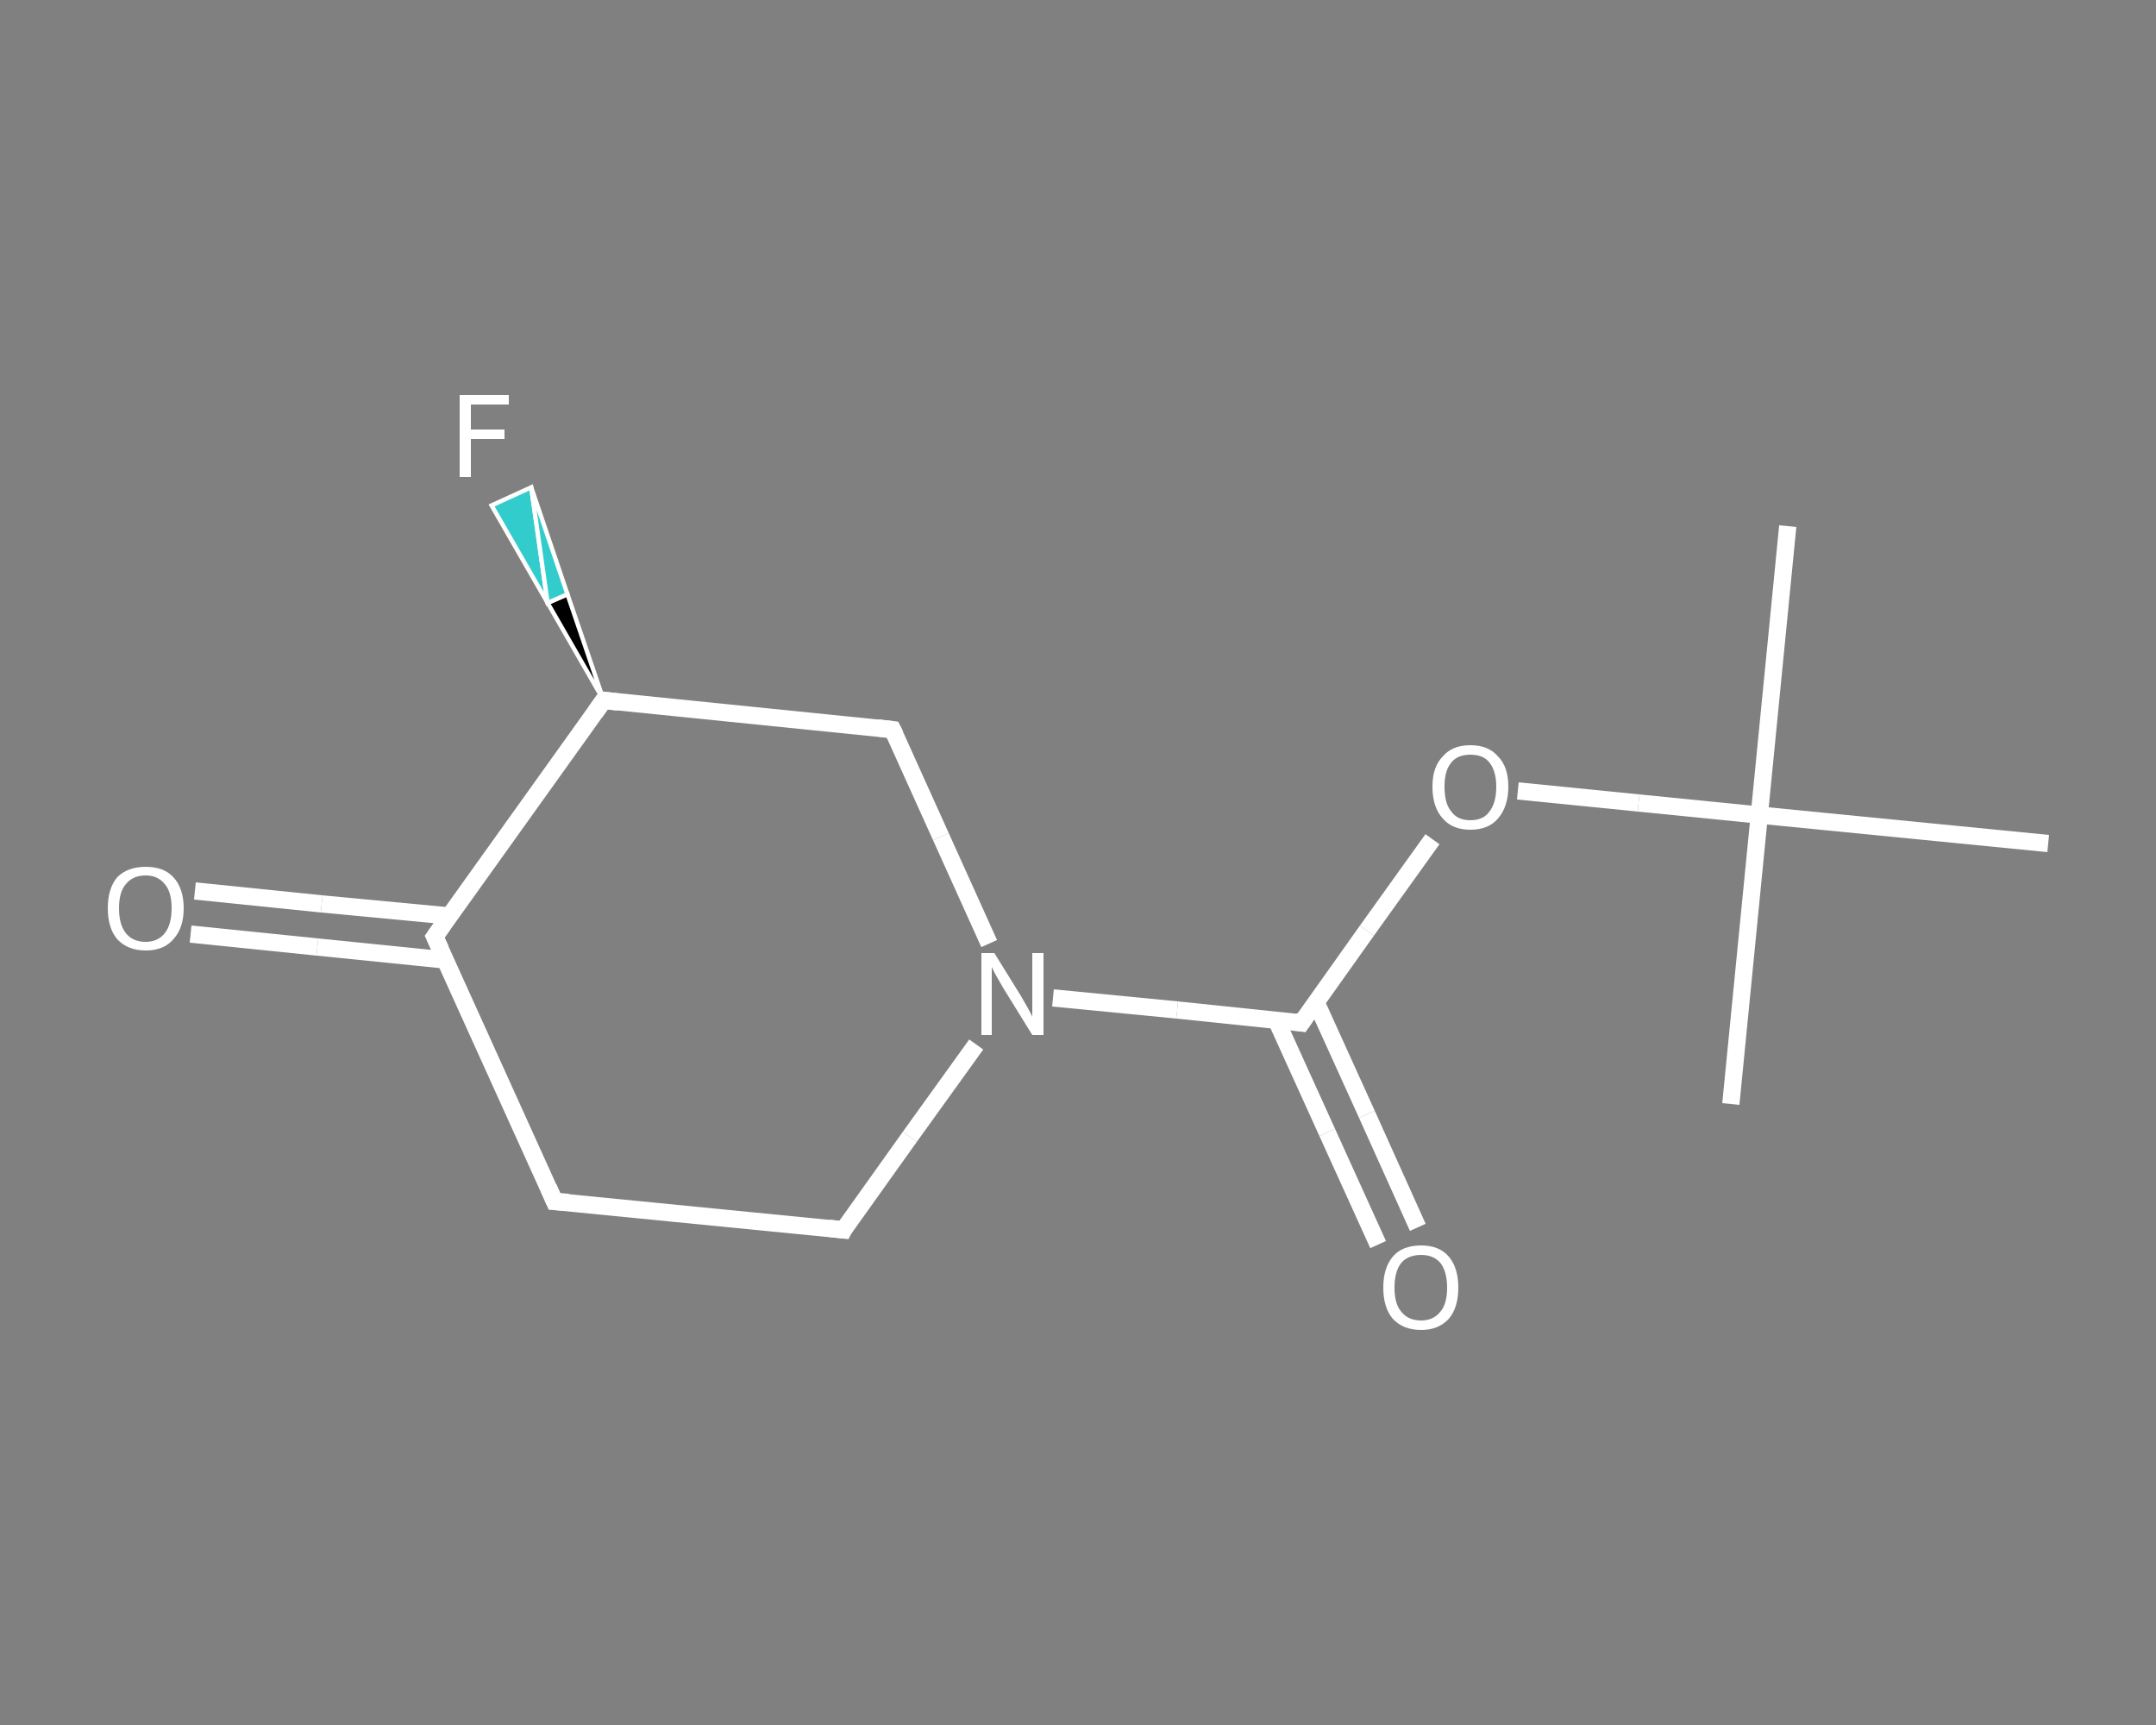 <?xml version='1.0' encoding='iso-8859-1'?>
<svg version='1.1' baseProfile='full'
              xmlns='http://www.w3.org/2000/svg'
                      xmlns:rdkit='http://www.rdkit.org/xml'
                      xmlns:xlink='http://www.w3.org/1999/xlink'
                  xml:space='preserve'
width='250px' height='200px' viewBox='0 0 250 200'>
<rect x="0" y="0" width="250" height="200" fill="#808080" stroke="none"/>
<!-- END OF HEADER -->
<rect style='opacity:1.0;fill:transparent;stroke:none' width='250.0' height='200.0' x='0.0' y='0.0'> </rect>
<path class='bond-0 atom-0 atom-1' d='M 207.3,61.0 L 204.0,94.5' style='fill:none;fill-rule:evenodd;stroke:#FFFFFF;stroke-width:2.0px;stroke-linecap:butt;stroke-linejoin:miter;stroke-opacity:1' />
<path class='bond-1 atom-1 atom-2' d='M 204.0,94.5 L 200.7,128.0' style='fill:none;fill-rule:evenodd;stroke:#FFFFFF;stroke-width:2.0px;stroke-linecap:butt;stroke-linejoin:miter;stroke-opacity:1' />
<path class='bond-2 atom-1 atom-3' d='M 204.0,94.5 L 237.5,97.8' style='fill:none;fill-rule:evenodd;stroke:#FFFFFF;stroke-width:2.0px;stroke-linecap:butt;stroke-linejoin:miter;stroke-opacity:1' />
<path class='bond-3 atom-1 atom-4' d='M 204.0,94.5 L 190.0,93.1' style='fill:none;fill-rule:evenodd;stroke:#FFFFFF;stroke-width:2.0px;stroke-linecap:butt;stroke-linejoin:miter;stroke-opacity:1' />
<path class='bond-3 atom-1 atom-4' d='M 190.0,93.1 L 176.0,91.7' style='fill:none;fill-rule:evenodd;stroke:#FFFFFF;stroke-width:2.0px;stroke-linecap:butt;stroke-linejoin:miter;stroke-opacity:1' />
<path class='bond-4 atom-4 atom-5' d='M 166.1,97.3 L 158.5,107.9' style='fill:none;fill-rule:evenodd;stroke:#FFFFFF;stroke-width:2.0px;stroke-linecap:butt;stroke-linejoin:miter;stroke-opacity:1' />
<path class='bond-4 atom-4 atom-5' d='M 158.5,107.9 L 150.9,118.6' style='fill:none;fill-rule:evenodd;stroke:#FFFFFF;stroke-width:2.0px;stroke-linecap:butt;stroke-linejoin:miter;stroke-opacity:1' />
<path class='bond-5 atom-5 atom-6' d='M 148.0,118.3 L 153.9,131.3' style='fill:none;fill-rule:evenodd;stroke:#FFFFFF;stroke-width:2.0px;stroke-linecap:butt;stroke-linejoin:miter;stroke-opacity:1' />
<path class='bond-5 atom-5 atom-6' d='M 153.9,131.3 L 159.8,144.3' style='fill:none;fill-rule:evenodd;stroke:#FFFFFF;stroke-width:2.0px;stroke-linecap:butt;stroke-linejoin:miter;stroke-opacity:1' />
<path class='bond-5 atom-5 atom-6' d='M 152.6,116.2 L 158.5,129.2' style='fill:none;fill-rule:evenodd;stroke:#FFFFFF;stroke-width:2.0px;stroke-linecap:butt;stroke-linejoin:miter;stroke-opacity:1' />
<path class='bond-5 atom-5 atom-6' d='M 158.5,129.2 L 164.4,142.3' style='fill:none;fill-rule:evenodd;stroke:#FFFFFF;stroke-width:2.0px;stroke-linecap:butt;stroke-linejoin:miter;stroke-opacity:1' />
<path class='bond-6 atom-5 atom-7' d='M 150.9,118.6 L 136.5,117.1' style='fill:none;fill-rule:evenodd;stroke:#FFFFFF;stroke-width:2.0px;stroke-linecap:butt;stroke-linejoin:miter;stroke-opacity:1' />
<path class='bond-6 atom-5 atom-7' d='M 136.5,117.1 L 122.1,115.7' style='fill:none;fill-rule:evenodd;stroke:#FFFFFF;stroke-width:2.0px;stroke-linecap:butt;stroke-linejoin:miter;stroke-opacity:1' />
<path class='bond-7 atom-7 atom-8' d='M 113.2,121.1 L 105.5,131.8' style='fill:none;fill-rule:evenodd;stroke:#FFFFFF;stroke-width:2.0px;stroke-linecap:butt;stroke-linejoin:miter;stroke-opacity:1' />
<path class='bond-7 atom-7 atom-8' d='M 105.5,131.8 L 97.8,142.6' style='fill:none;fill-rule:evenodd;stroke:#FFFFFF;stroke-width:2.0px;stroke-linecap:butt;stroke-linejoin:miter;stroke-opacity:1' />
<path class='bond-8 atom-8 atom-9' d='M 97.8,142.6 L 64.3,139.3' style='fill:none;fill-rule:evenodd;stroke:#FFFFFF;stroke-width:2.0px;stroke-linecap:butt;stroke-linejoin:miter;stroke-opacity:1' />
<path class='bond-9 atom-9 atom-10' d='M 64.3,139.3 L 50.4,108.6' style='fill:none;fill-rule:evenodd;stroke:#FFFFFF;stroke-width:2.0px;stroke-linecap:butt;stroke-linejoin:miter;stroke-opacity:1' />
<path class='bond-10 atom-10 atom-11' d='M 52.1,106.2 L 37.3,104.8' style='fill:none;fill-rule:evenodd;stroke:#FFFFFF;stroke-width:2.0px;stroke-linecap:butt;stroke-linejoin:miter;stroke-opacity:1' />
<path class='bond-10 atom-10 atom-11' d='M 37.3,104.8 L 22.6,103.3' style='fill:none;fill-rule:evenodd;stroke:#FFFFFF;stroke-width:2.0px;stroke-linecap:butt;stroke-linejoin:miter;stroke-opacity:1' />
<path class='bond-10 atom-10 atom-11' d='M 51.6,111.3 L 36.8,109.8' style='fill:none;fill-rule:evenodd;stroke:#FFFFFF;stroke-width:2.0px;stroke-linecap:butt;stroke-linejoin:miter;stroke-opacity:1' />
<path class='bond-10 atom-10 atom-11' d='M 36.8,109.8 L 22.1,108.3' style='fill:none;fill-rule:evenodd;stroke:#FFFFFF;stroke-width:2.0px;stroke-linecap:butt;stroke-linejoin:miter;stroke-opacity:1' />
<path class='bond-11 atom-10 atom-12' d='M 50.4,108.6 L 70.0,81.2' style='fill:none;fill-rule:evenodd;stroke:#FFFFFF;stroke-width:2.0px;stroke-linecap:butt;stroke-linejoin:miter;stroke-opacity:1' />
<path class='bond-12 atom-12 atom-13' d='M 70.0,81.2 L 63.5,69.9 L 65.8,68.9 Z' style='fill:#000000;fill-rule:evenodd;fill-opacity:1;stroke:#FFFFFF;stroke-width:0.5px;stroke-linecap:butt;stroke-linejoin:miter;stroke-opacity:1;' />
<path class='bond-12 atom-12 atom-13' d='M 63.5,69.9 L 61.6,56.5 L 57.0,58.6 Z' style='fill:#33CCCC;fill-rule:evenodd;fill-opacity:1;stroke:#FFFFFF;stroke-width:0.5px;stroke-linecap:butt;stroke-linejoin:miter;stroke-opacity:1;' />
<path class='bond-12 atom-12 atom-13' d='M 63.5,69.9 L 65.8,68.9 L 61.6,56.5 Z' style='fill:#33CCCC;fill-rule:evenodd;fill-opacity:1;stroke:#FFFFFF;stroke-width:0.5px;stroke-linecap:butt;stroke-linejoin:miter;stroke-opacity:1;' />
<path class='bond-13 atom-12 atom-14' d='M 70.0,81.2 L 103.5,84.6' style='fill:none;fill-rule:evenodd;stroke:#FFFFFF;stroke-width:2.0px;stroke-linecap:butt;stroke-linejoin:miter;stroke-opacity:1' />
<path class='bond-14 atom-14 atom-7' d='M 103.5,84.6 L 109.1,97.0' style='fill:none;fill-rule:evenodd;stroke:#FFFFFF;stroke-width:2.0px;stroke-linecap:butt;stroke-linejoin:miter;stroke-opacity:1' />
<path class='bond-14 atom-14 atom-7' d='M 109.1,97.0 L 114.7,109.4' style='fill:none;fill-rule:evenodd;stroke:#FFFFFF;stroke-width:2.0px;stroke-linecap:butt;stroke-linejoin:miter;stroke-opacity:1' />
<path d='M 151.3,118.0 L 150.9,118.6 L 150.2,118.5' style='fill:none;stroke:#FFFFFF;stroke-width:2.0px;stroke-linecap:butt;stroke-linejoin:miter;stroke-opacity:1;' />
<path d='M 98.1,142.0 L 97.8,142.6 L 96.1,142.4' style='fill:none;stroke:#FFFFFF;stroke-width:2.0px;stroke-linecap:butt;stroke-linejoin:miter;stroke-opacity:1;' />
<path d='M 65.9,139.4 L 64.3,139.3 L 63.6,137.7' style='fill:none;stroke:#FFFFFF;stroke-width:2.0px;stroke-linecap:butt;stroke-linejoin:miter;stroke-opacity:1;' />
<path d='M 51.1,110.1 L 50.4,108.6 L 51.4,107.2' style='fill:none;stroke:#FFFFFF;stroke-width:2.0px;stroke-linecap:butt;stroke-linejoin:miter;stroke-opacity:1;' />
<path d='M 69.0,82.6 L 70.0,81.2 L 71.7,81.4' style='fill:none;stroke:#FFFFFF;stroke-width:2.0px;stroke-linecap:butt;stroke-linejoin:miter;stroke-opacity:1;' />
<path d='M 101.8,84.4 L 103.5,84.6 L 103.8,85.2' style='fill:none;stroke:#FFFFFF;stroke-width:2.0px;stroke-linecap:butt;stroke-linejoin:miter;stroke-opacity:1;' />
<path class='atom-4' d='M 166.1 91.2
Q 166.1 88.9, 167.3 87.7
Q 168.4 86.4, 170.5 86.4
Q 172.6 86.4, 173.7 87.7
Q 174.9 88.9, 174.9 91.2
Q 174.9 93.5, 173.7 94.9
Q 172.6 96.2, 170.5 96.2
Q 168.4 96.2, 167.3 94.9
Q 166.1 93.6, 166.1 91.2
M 170.5 95.1
Q 172.0 95.1, 172.7 94.1
Q 173.5 93.1, 173.5 91.2
Q 173.5 89.4, 172.7 88.4
Q 172.0 87.5, 170.5 87.5
Q 169.0 87.5, 168.3 88.4
Q 167.5 89.3, 167.5 91.2
Q 167.5 93.2, 168.3 94.1
Q 169.0 95.1, 170.5 95.1
' fill='#FFFFFF'/>
<path class='atom-6' d='M 160.4 149.3
Q 160.4 147.0, 161.5 145.7
Q 162.6 144.4, 164.8 144.4
Q 166.9 144.4, 168.0 145.7
Q 169.1 147.0, 169.1 149.3
Q 169.1 151.6, 168.0 152.9
Q 166.8 154.2, 164.8 154.2
Q 162.7 154.2, 161.5 152.9
Q 160.4 151.6, 160.4 149.3
M 164.8 153.1
Q 166.2 153.1, 167.0 152.1
Q 167.8 151.2, 167.8 149.3
Q 167.8 147.4, 167.0 146.4
Q 166.2 145.5, 164.8 145.5
Q 163.3 145.5, 162.5 146.4
Q 161.7 147.4, 161.7 149.3
Q 161.7 151.2, 162.5 152.1
Q 163.3 153.1, 164.8 153.1
' fill='#FFFFFF'/>
<path class='atom-7' d='M 115.3 110.5
L 118.4 115.5
Q 118.7 116.0, 119.2 116.9
Q 119.7 117.8, 119.7 117.9
L 119.7 110.5
L 121.0 110.5
L 121.0 120.0
L 119.7 120.0
L 116.3 114.5
Q 115.9 113.8, 115.5 113.1
Q 115.1 112.4, 115.0 112.1
L 115.0 120.0
L 113.8 120.0
L 113.8 110.5
L 115.3 110.5
' fill='#FFFFFF'/>
<path class='atom-11' d='M 12.5 105.3
Q 12.5 103.0, 13.6 101.7
Q 14.8 100.5, 16.9 100.5
Q 19.0 100.5, 20.1 101.7
Q 21.3 103.0, 21.3 105.3
Q 21.3 107.6, 20.1 108.9
Q 19.0 110.2, 16.9 110.2
Q 14.8 110.2, 13.6 108.9
Q 12.5 107.6, 12.5 105.3
M 16.9 109.2
Q 18.3 109.2, 19.1 108.2
Q 19.9 107.2, 19.9 105.3
Q 19.9 103.4, 19.1 102.5
Q 18.3 101.5, 16.9 101.5
Q 15.4 101.5, 14.6 102.5
Q 13.8 103.4, 13.8 105.3
Q 13.8 107.2, 14.6 108.2
Q 15.4 109.2, 16.9 109.2
' fill='#FFFFFF'/>
<path class='atom-13' d='M 53.3 45.8
L 59.0 45.8
L 59.0 46.9
L 54.6 46.9
L 54.6 49.8
L 58.5 49.8
L 58.5 50.9
L 54.6 50.9
L 54.6 55.3
L 53.3 55.3
L 53.3 45.8
' fill='#FFFFFF'/>
</svg>
